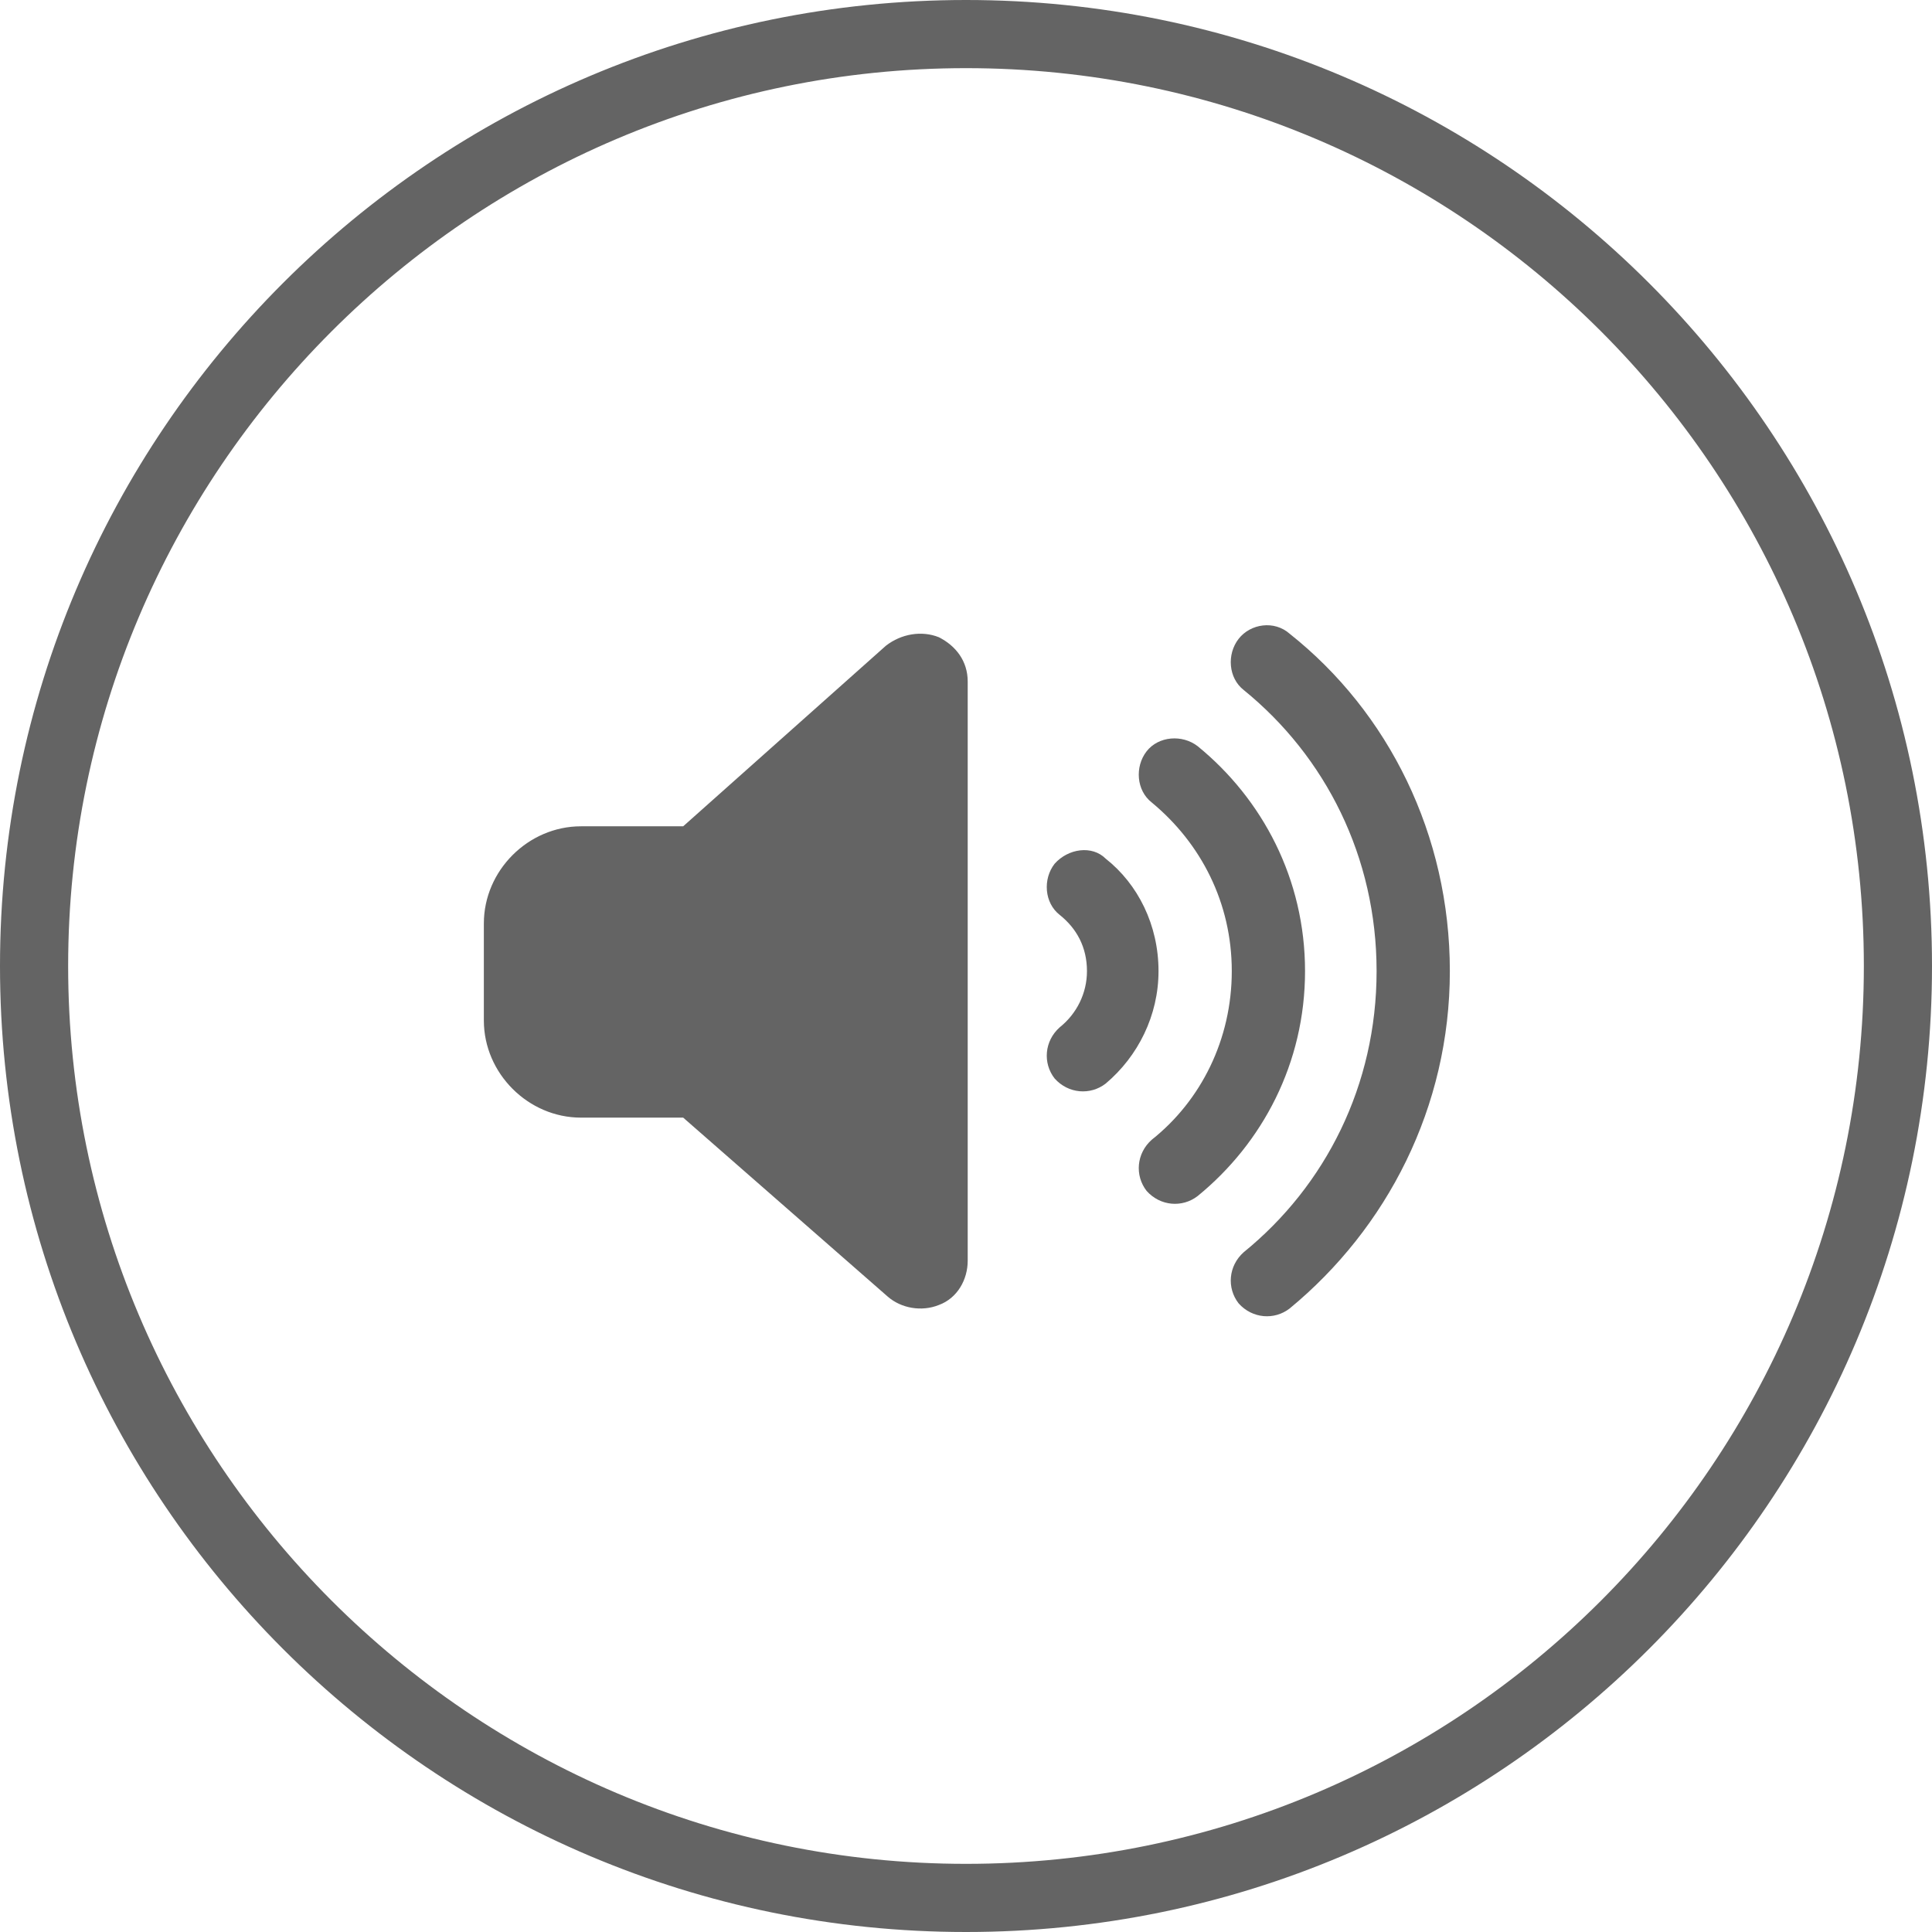 <?xml version="1.0" encoding="utf-8"?>
<!-- Generator: Adobe Illustrator 28.0.0, SVG Export Plug-In . SVG Version: 6.00 Build 0)  -->
<svg version="1.1" id="레이어_1" xmlns="http://www.w3.org/2000/svg" xmlns:xlink="http://www.w3.org/1999/xlink" x="0px"
	 y="0px" viewBox="0 0 113.4 113.4" style="enable-background:new 0 0 113.4 113.4;" xml:space="preserve">
<style type="text/css">
	.st0{fill:#646464;}
</style>
<path class="st0" d="M75.7,37.2c5.8,4.6,9.4,11.8,9.4,19.8s-3.7,15.1-9.4,19.8c-0.9,0.7-2.2,0.6-3-0.3c-0.7-0.9-0.6-2.2,0.3-3
	c4.8-3.9,7.8-9.8,7.8-16.5s-3-12.6-7.8-16.5c-0.9-0.7-1-2.1-0.3-3C73.4,36.6,74.8,36.4,75.7,37.2L75.7,37.2z M70.3,43.8
	c3.8,3.1,6.3,7.8,6.3,13.2s-2.5,10.1-6.3,13.2c-0.9,0.7-2.2,0.6-3-0.3c-0.7-0.9-0.6-2.2,0.3-3c2.9-2.3,4.7-5.9,4.7-9.9
	s-1.8-7.5-4.7-9.9c-0.9-0.7-1-2.1-0.3-3S69.4,43.1,70.3,43.8L70.3,43.8z M64.9,50.4c1.9,1.5,3.1,3.9,3.1,6.6c0,2.6-1.2,5-3.1,6.6
	c-0.9,0.7-2.2,0.6-3-0.3c-0.7-0.9-0.6-2.2,0.3-3c1-0.8,1.6-2,1.6-3.3c0-1.4-0.6-2.5-1.6-3.3c-0.9-0.7-1-2.1-0.3-3
	C62.7,49.8,64.1,49.6,64.9,50.4L64.9,50.4z M55.1,37.4c1,0.5,1.7,1.4,1.7,2.6v34c0,1.1-0.6,2.2-1.7,2.6c-1,0.4-2.2,0.2-3-0.5
	l-12-10.5h-6c-3.1,0-5.7-2.6-5.7-5.7v-5.7c0-3.1,2.6-5.7,5.7-5.7h6L52,37.9C52.9,37.2,54.1,37,55.1,37.4z"/>
<path class="st0" d="M56.7,4c29.1,0,52.7,23.6,52.7,52.7s-23.6,52.7-52.7,52.7S4,85.7,4,56.7S27.6,4,56.7,4 M56.7,0
	C25.4,0,0,25.4,0,56.7s25.4,56.7,56.7,56.7s56.7-25.4,56.7-56.7S88,0,56.7,0L56.7,0z"/>
</svg>
